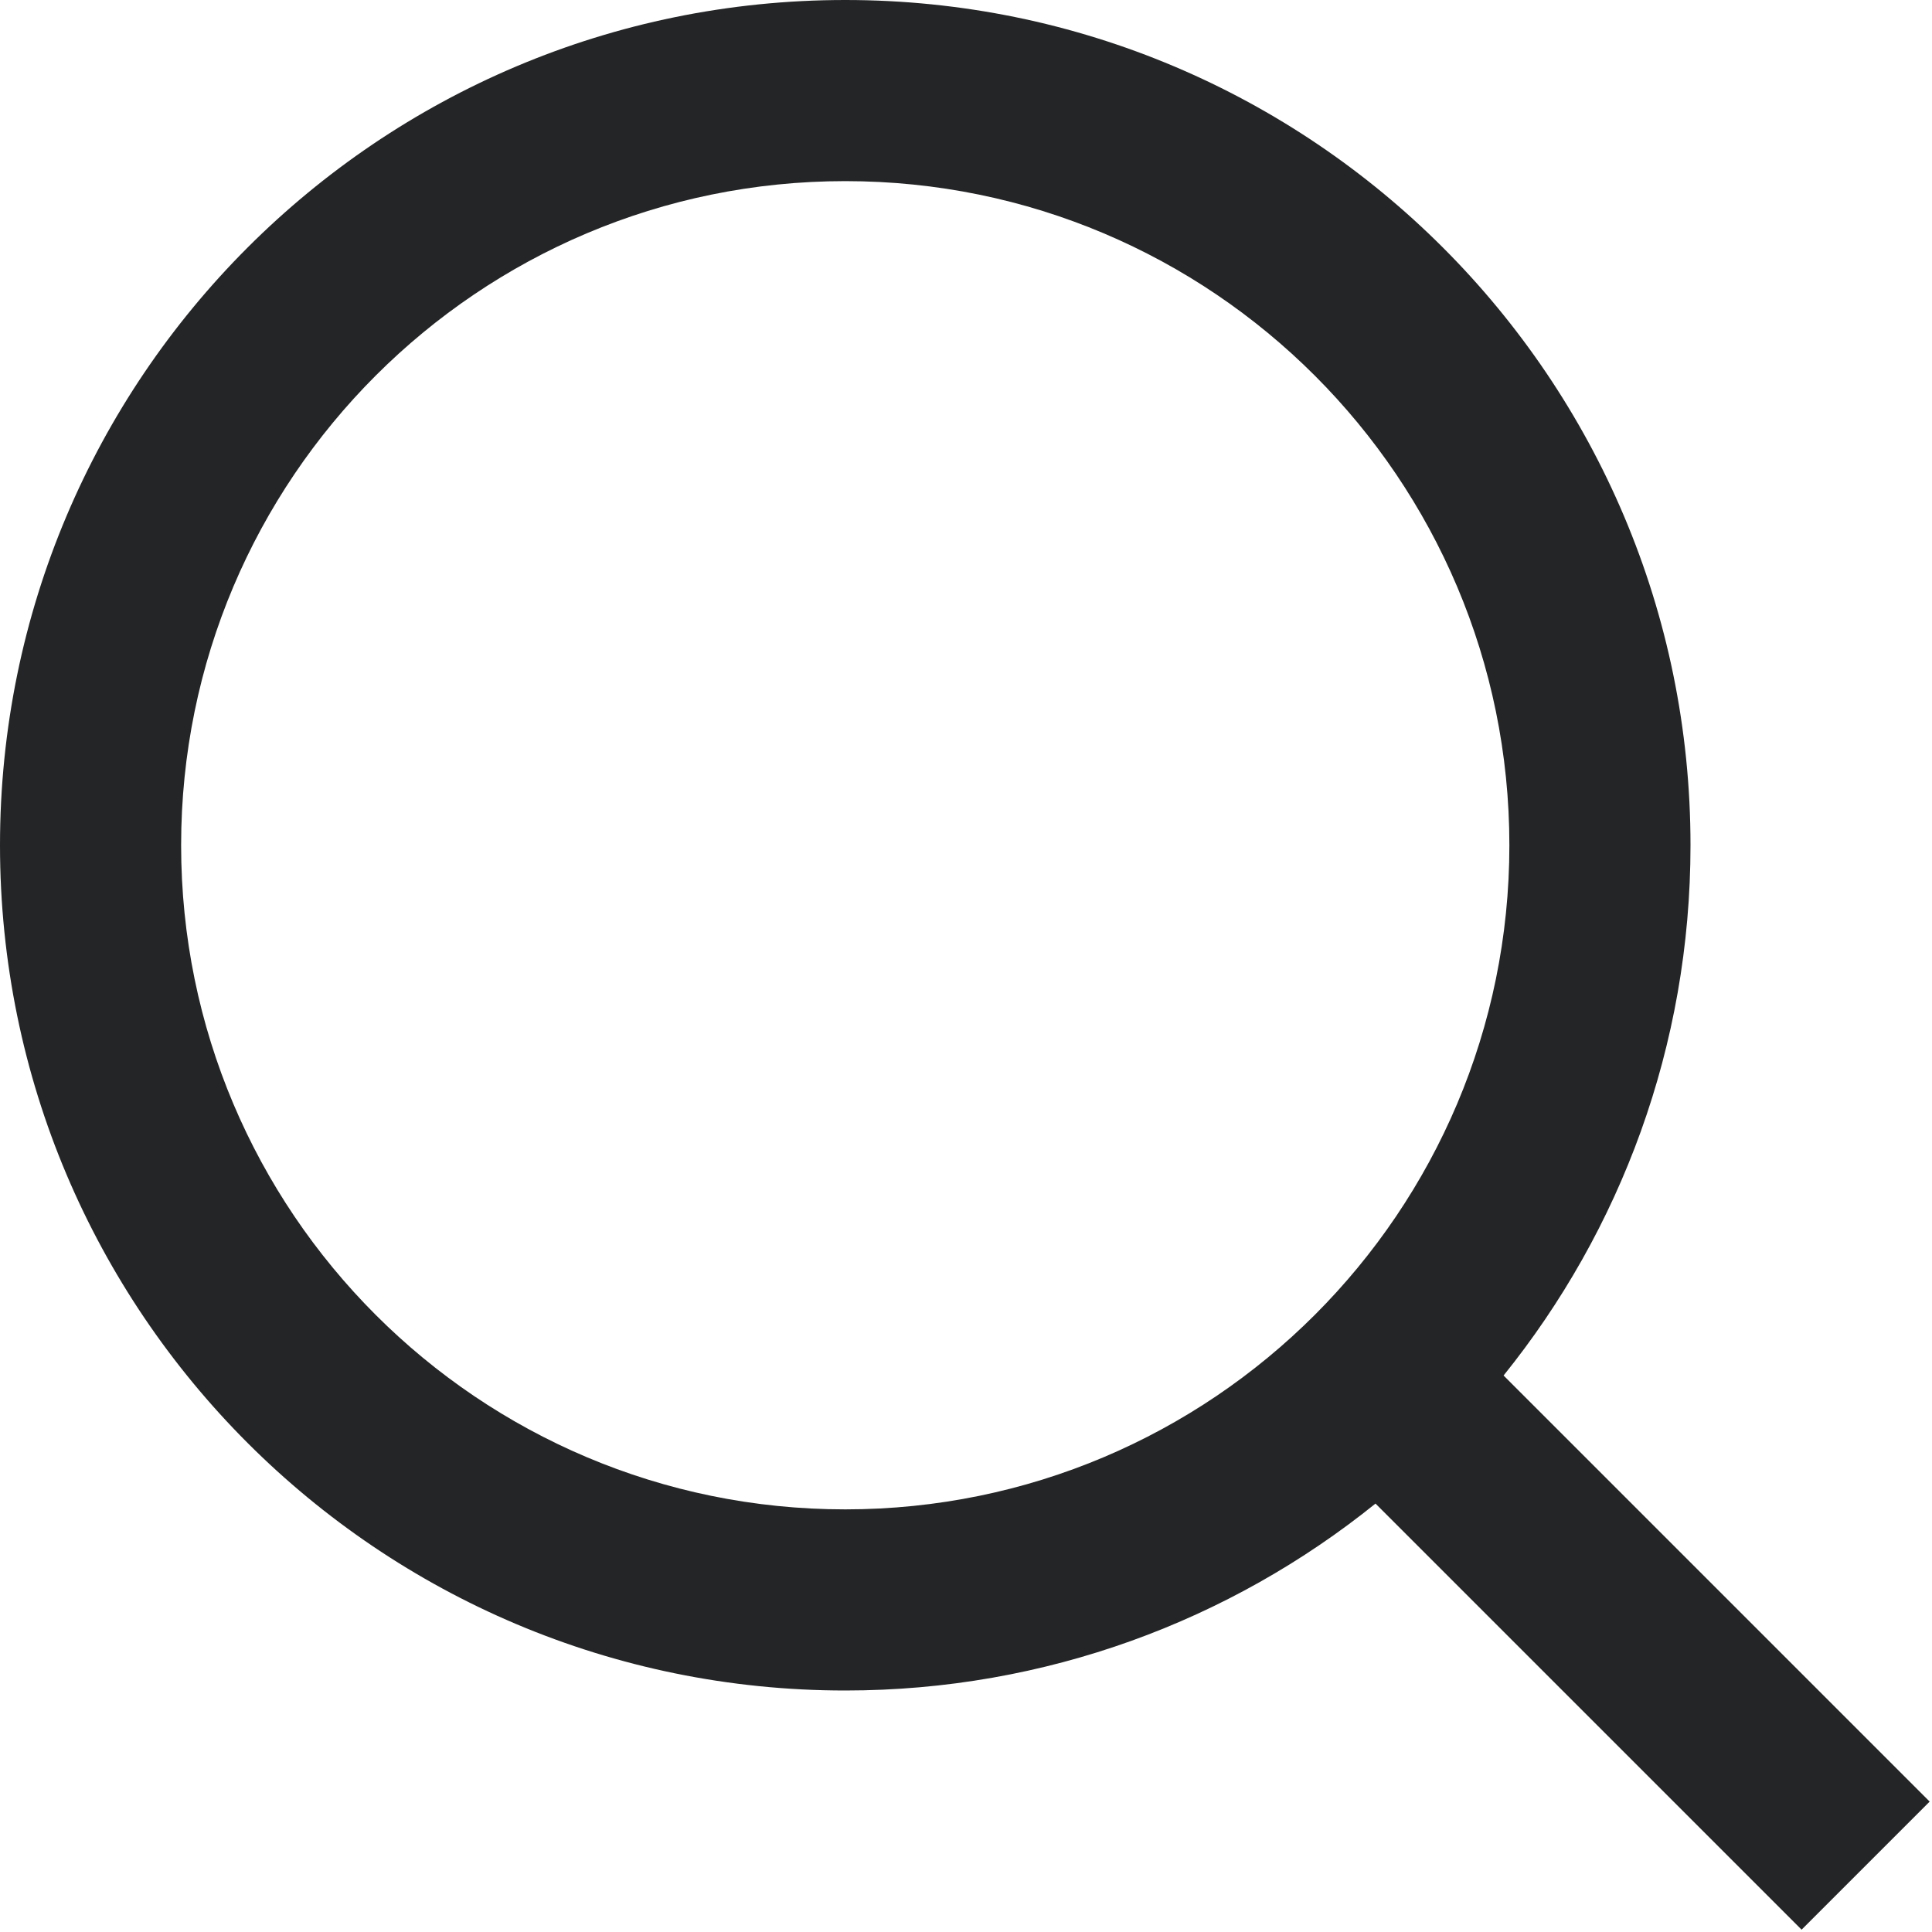 <svg width="24" height="24" viewBox="0 0 24 24" fill="none" xmlns="http://www.w3.org/2000/svg">
<path fill-rule="evenodd" clip-rule="evenodd" d="M10.5 21C12.994 21 15.285 20.13 17.087 18.678L22.38 23.971L23.971 22.38L18.678 17.087C20.13 15.285 21 12.994 21 10.5C21 4.701 16.299 0 10.5 0C4.701 0 0 4.701 0 10.5C0 16.299 4.701 21 10.5 21ZM10.5 18.75C15.056 18.75 18.75 15.056 18.75 10.5C18.75 5.944 15.056 2.25 10.5 2.25C5.944 2.25 2.25 5.944 2.25 10.5C2.25 15.056 5.944 18.75 10.5 18.75Z" fill="#242526"/>
</svg>
